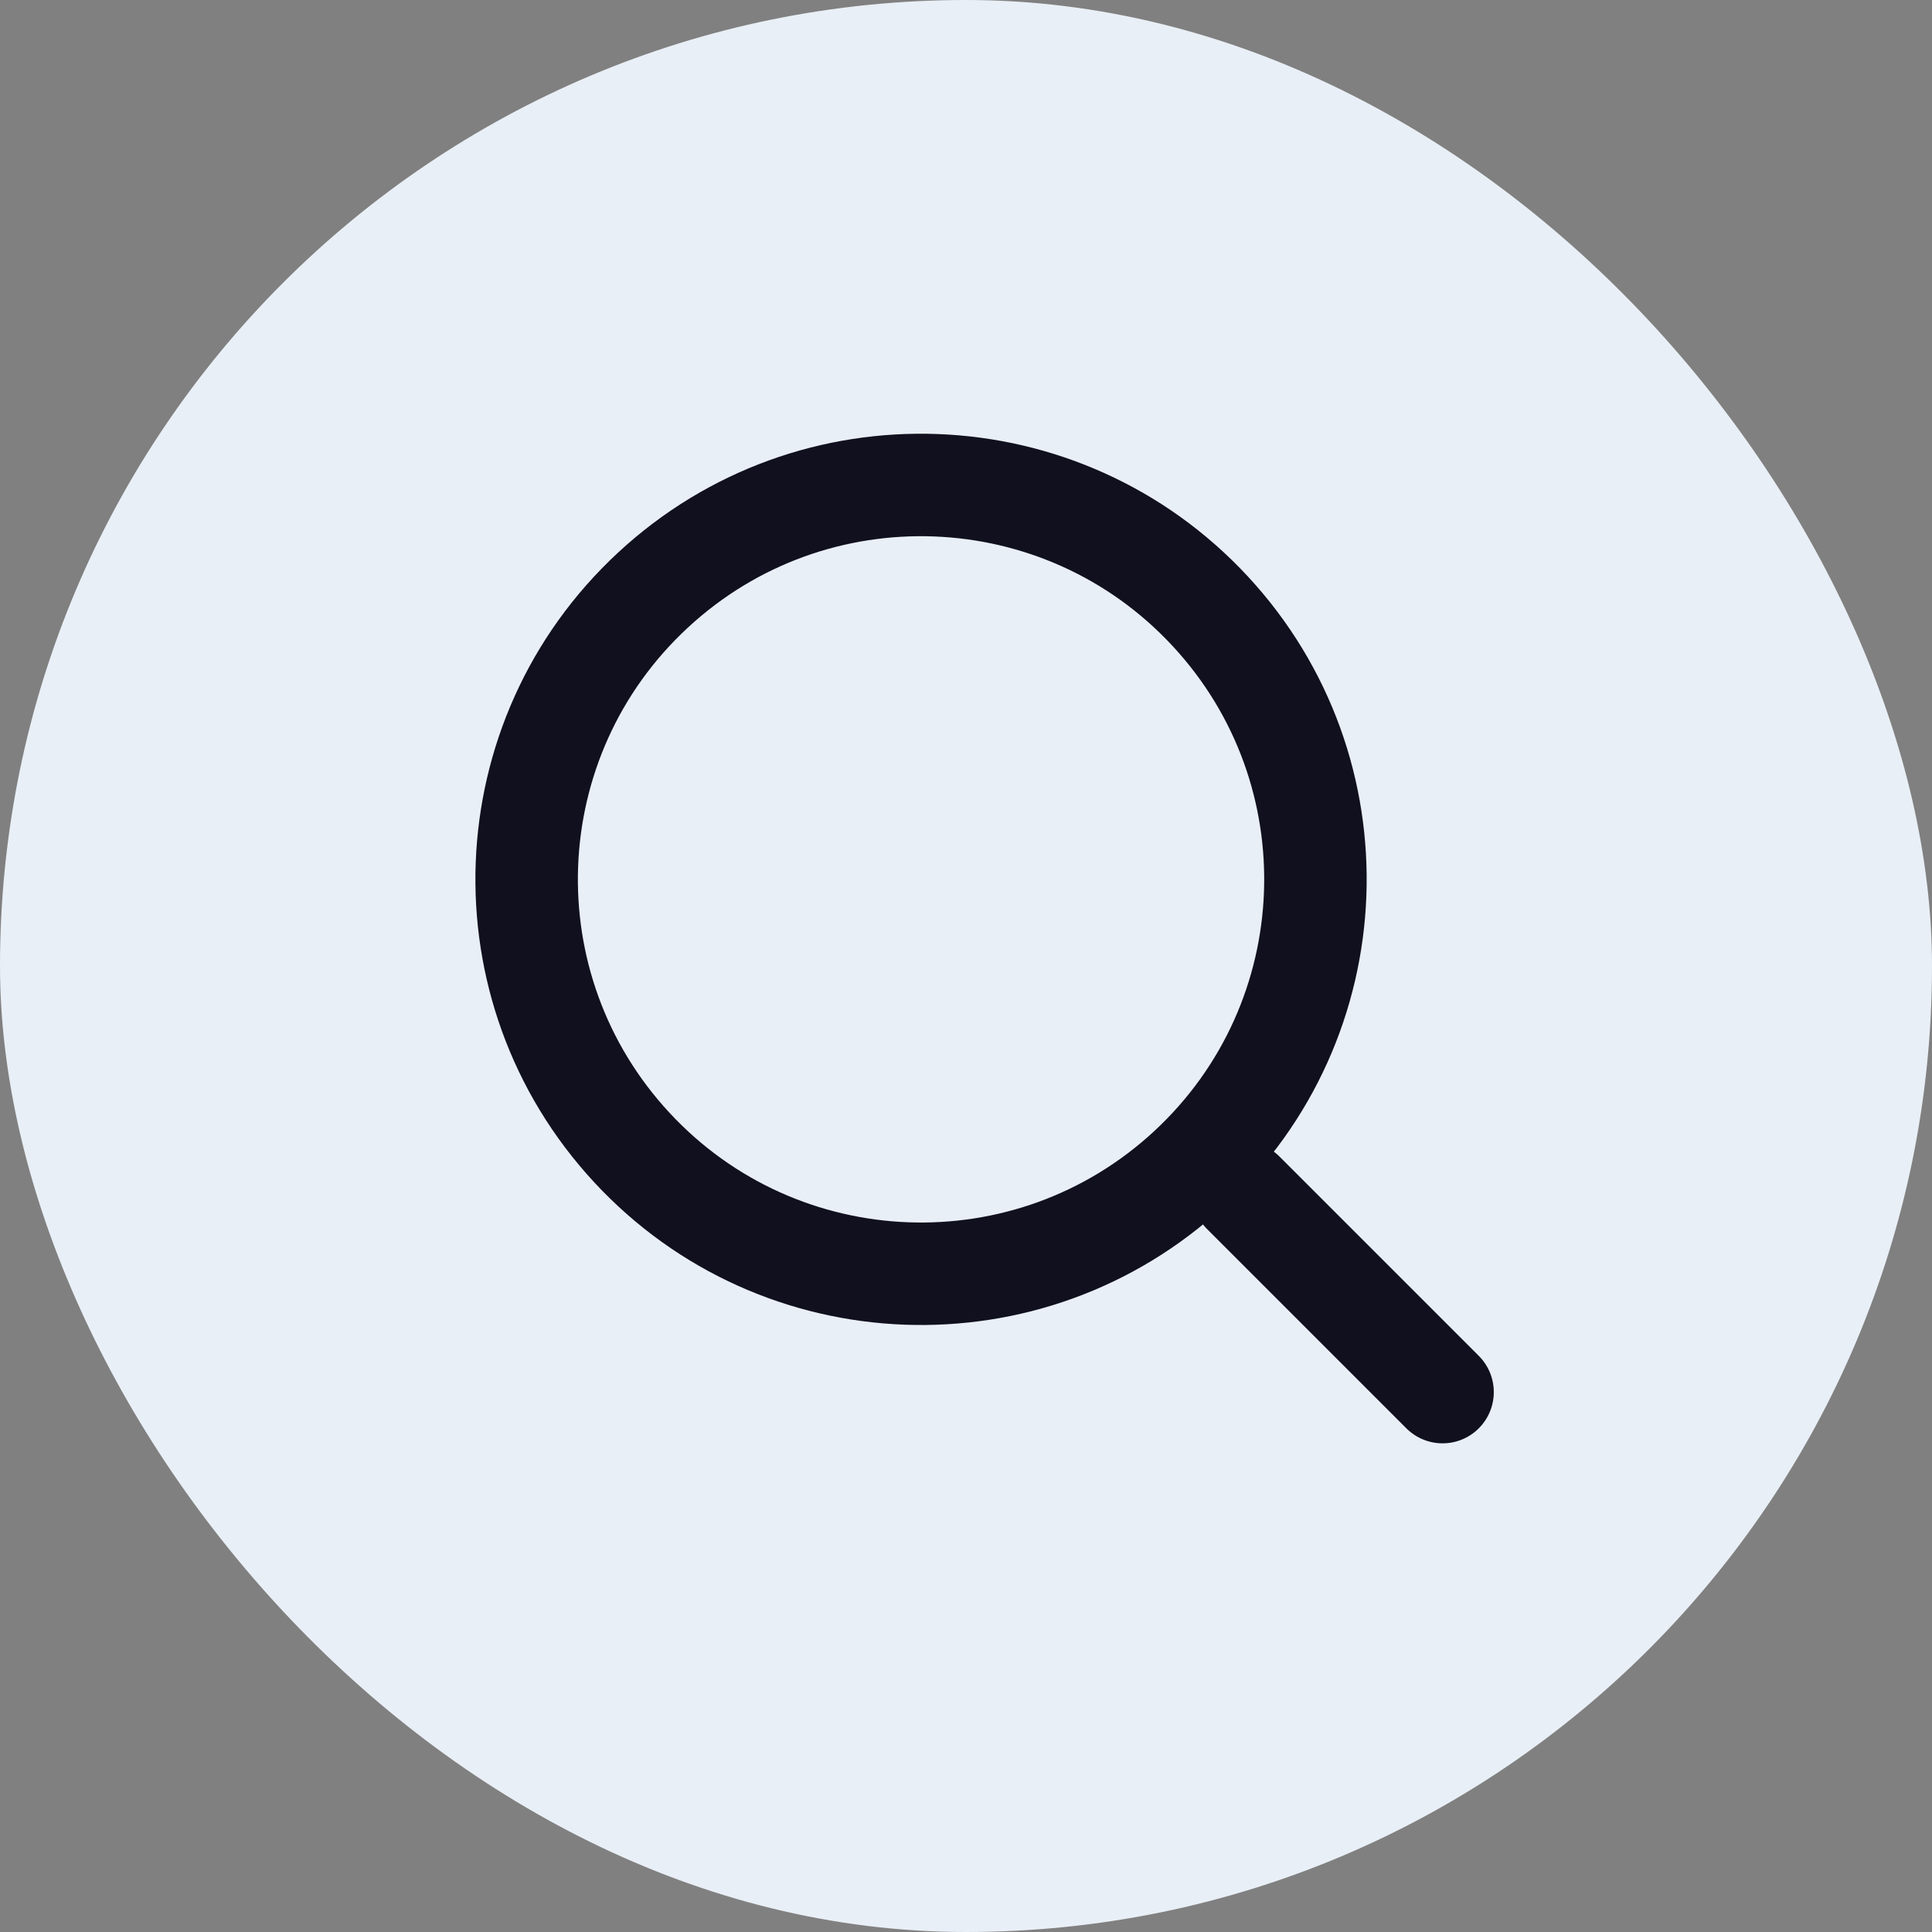 <?xml version="1.0" encoding="UTF-8"?> <svg xmlns="http://www.w3.org/2000/svg" width="24" height="24" viewBox="0 0 24 24" fill="none"><rect x="0" y="0" width="24" height="24" fill="#808080" stroke="none"/><rect width="24" height="24" rx="12" fill="#E9EFF6"></rect><g clip-path="url(#clip0_23_49)"><path d="M7.849 14.255C9.688 16.239 12.788 16.356 14.772 14.517C16.757 12.677 16.874 9.577 15.034 7.593C13.195 5.609 10.095 5.491 8.111 7.331C6.126 9.17 6.009 12.27 7.849 14.255Z" stroke="#11101F" stroke-width="1.273"></path><path d="M15.445 14.818L17.92 17.293" stroke="#11101F" stroke-width="1.273" stroke-linecap="round"></path></g><defs><clipPath id="clip0_23_49"><rect width="14" height="14" fill="white" transform="translate(5 4)"></rect></clipPath></defs></svg> 